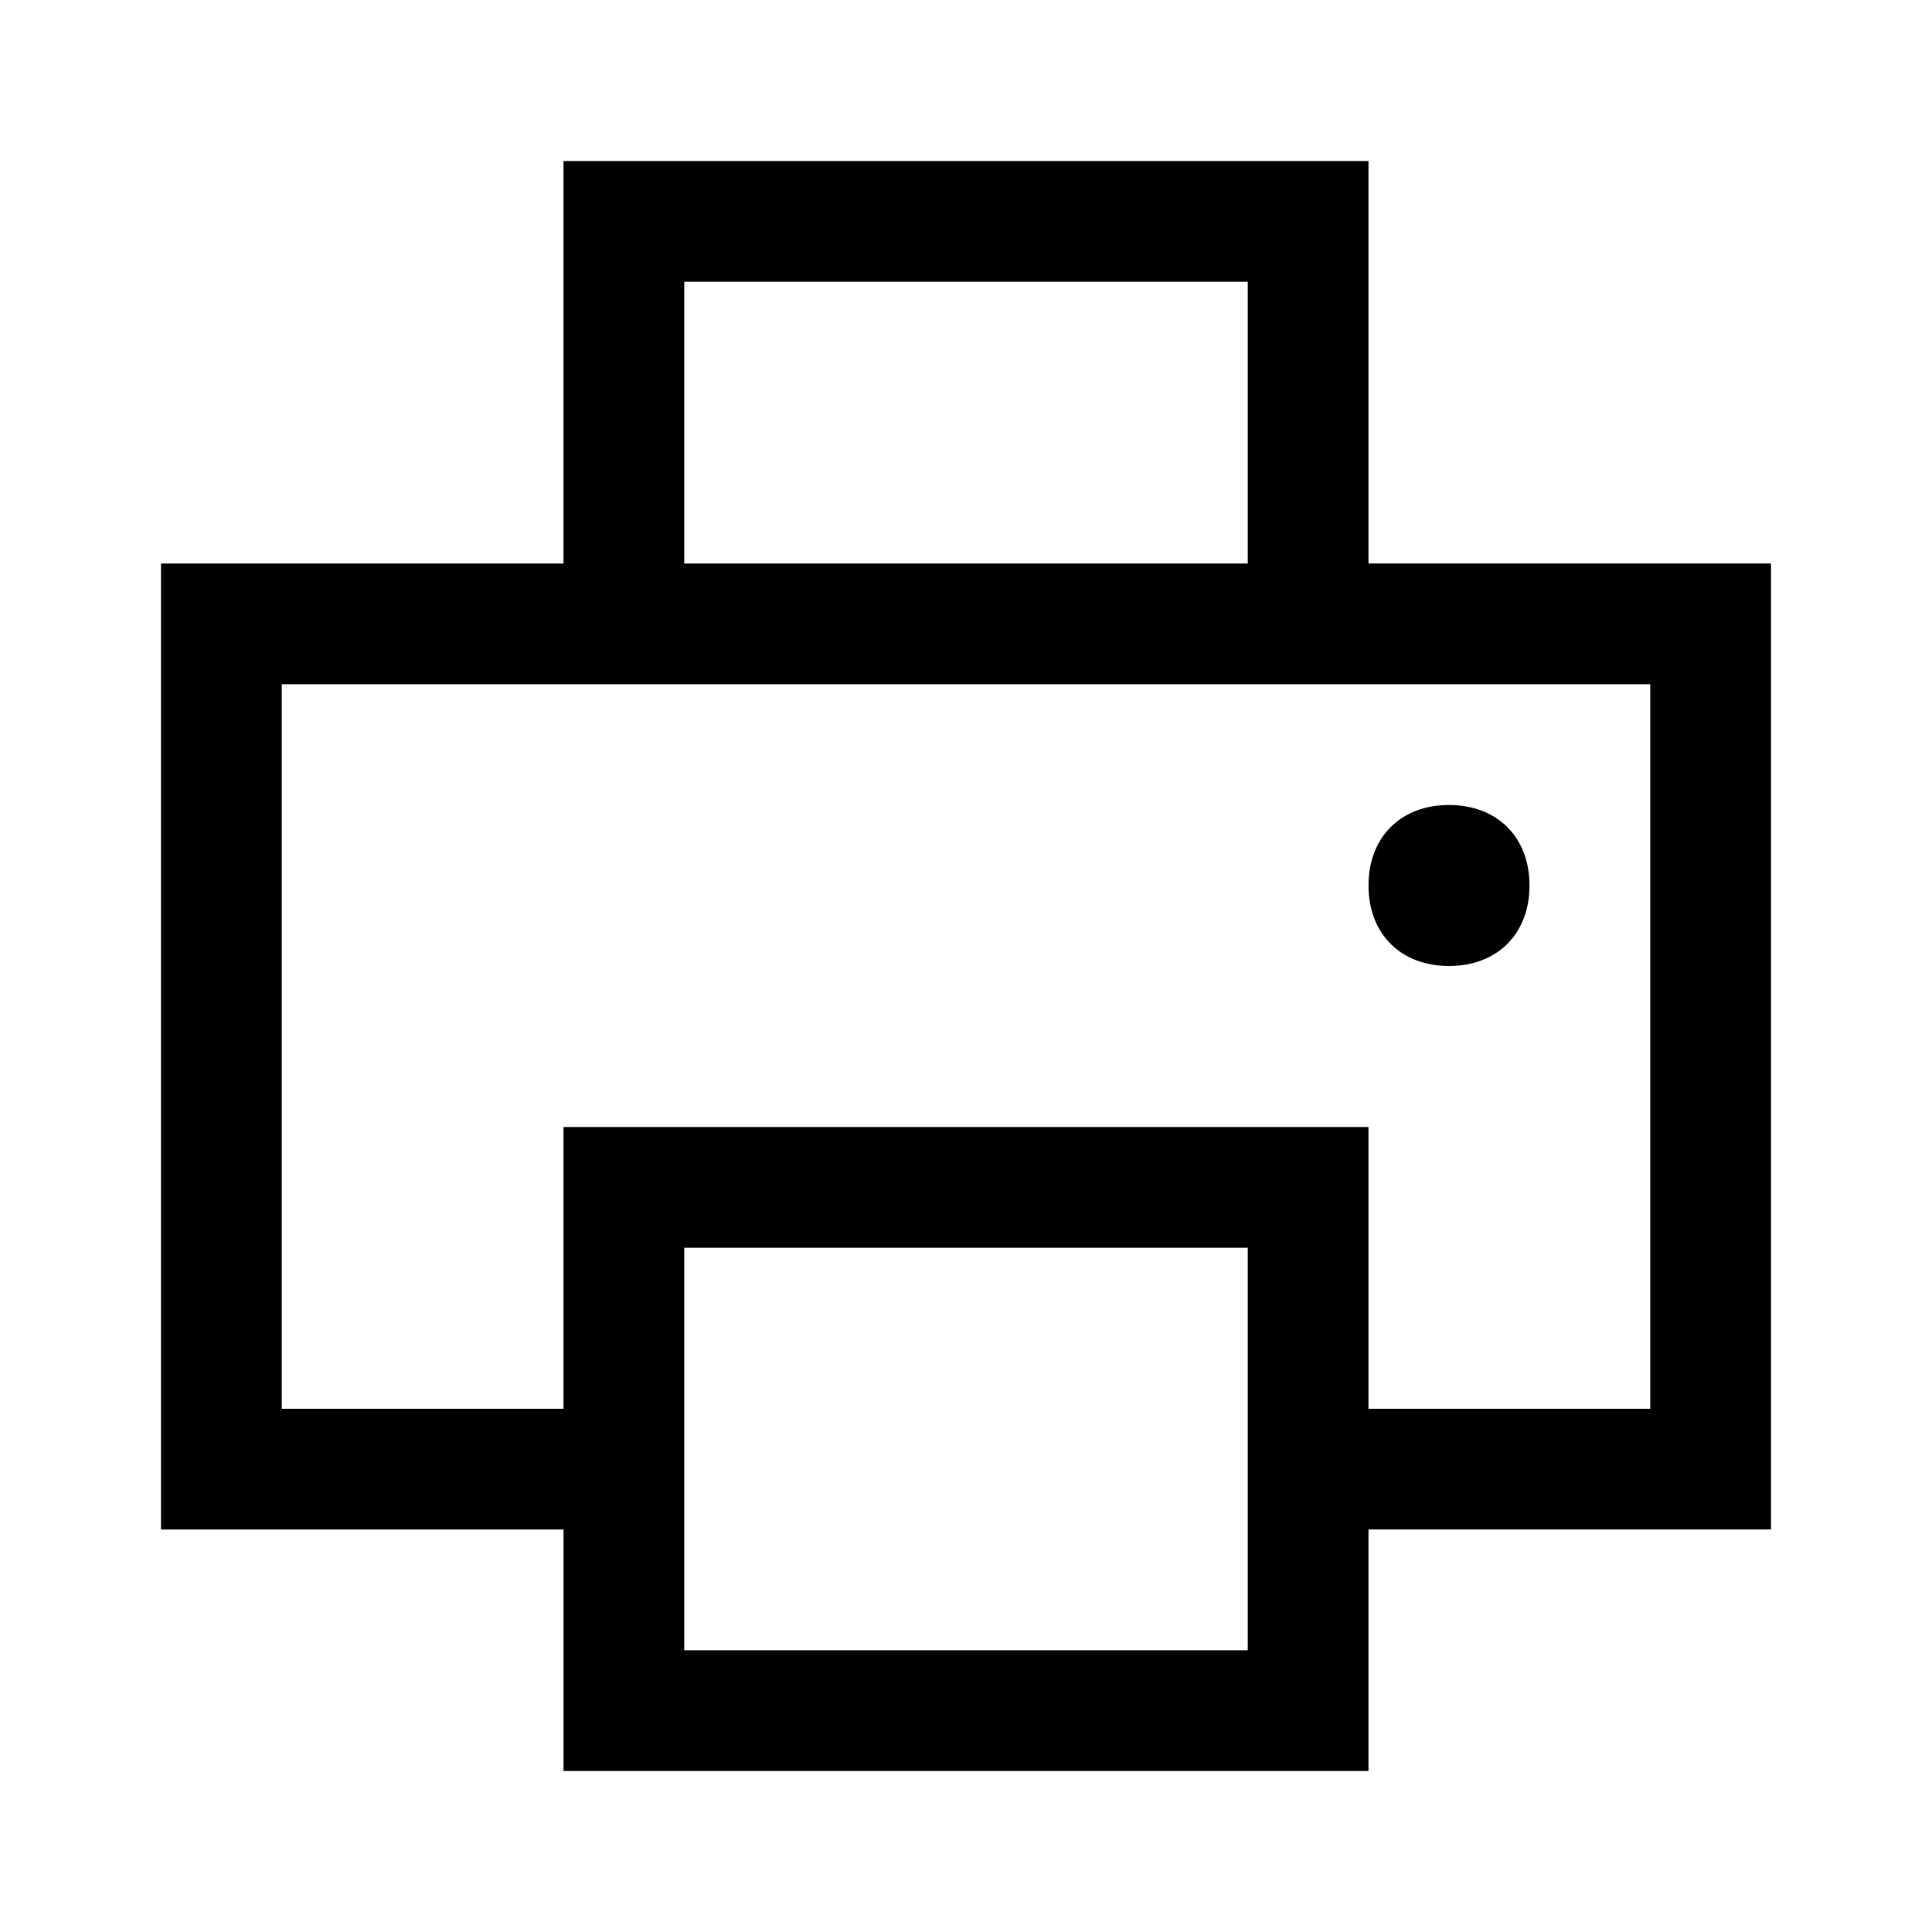 <?xml version="1.0" encoding="UTF-8"?><svg id="Layer_2" xmlns="http://www.w3.org/2000/svg" viewBox="0 0 24 24"><g id="_1.5px"><g id="printer"><rect id="regular_devicesandhardware_printer_background" width="24" height="24" style="fill:none;"/><path id="Union-21" d="m17,22H7v-3H2V7h5V2h10v5h5v12h-5v3Zm-8.5-6.5v5h7v-5h-7Zm-1.5-1.5h10v3.5h3.5v-9H3.5v9h3.5v-3.5Zm1.5-10.5v3.5h7v-3.5h-7Z"/><path id="Ellipse_16_Stroke_" d="m18,12c.6,0,1-.4,1-1s-.4-1-1-1-1,.4-1,1,.4,1,1,1Z"/></g></g></svg>